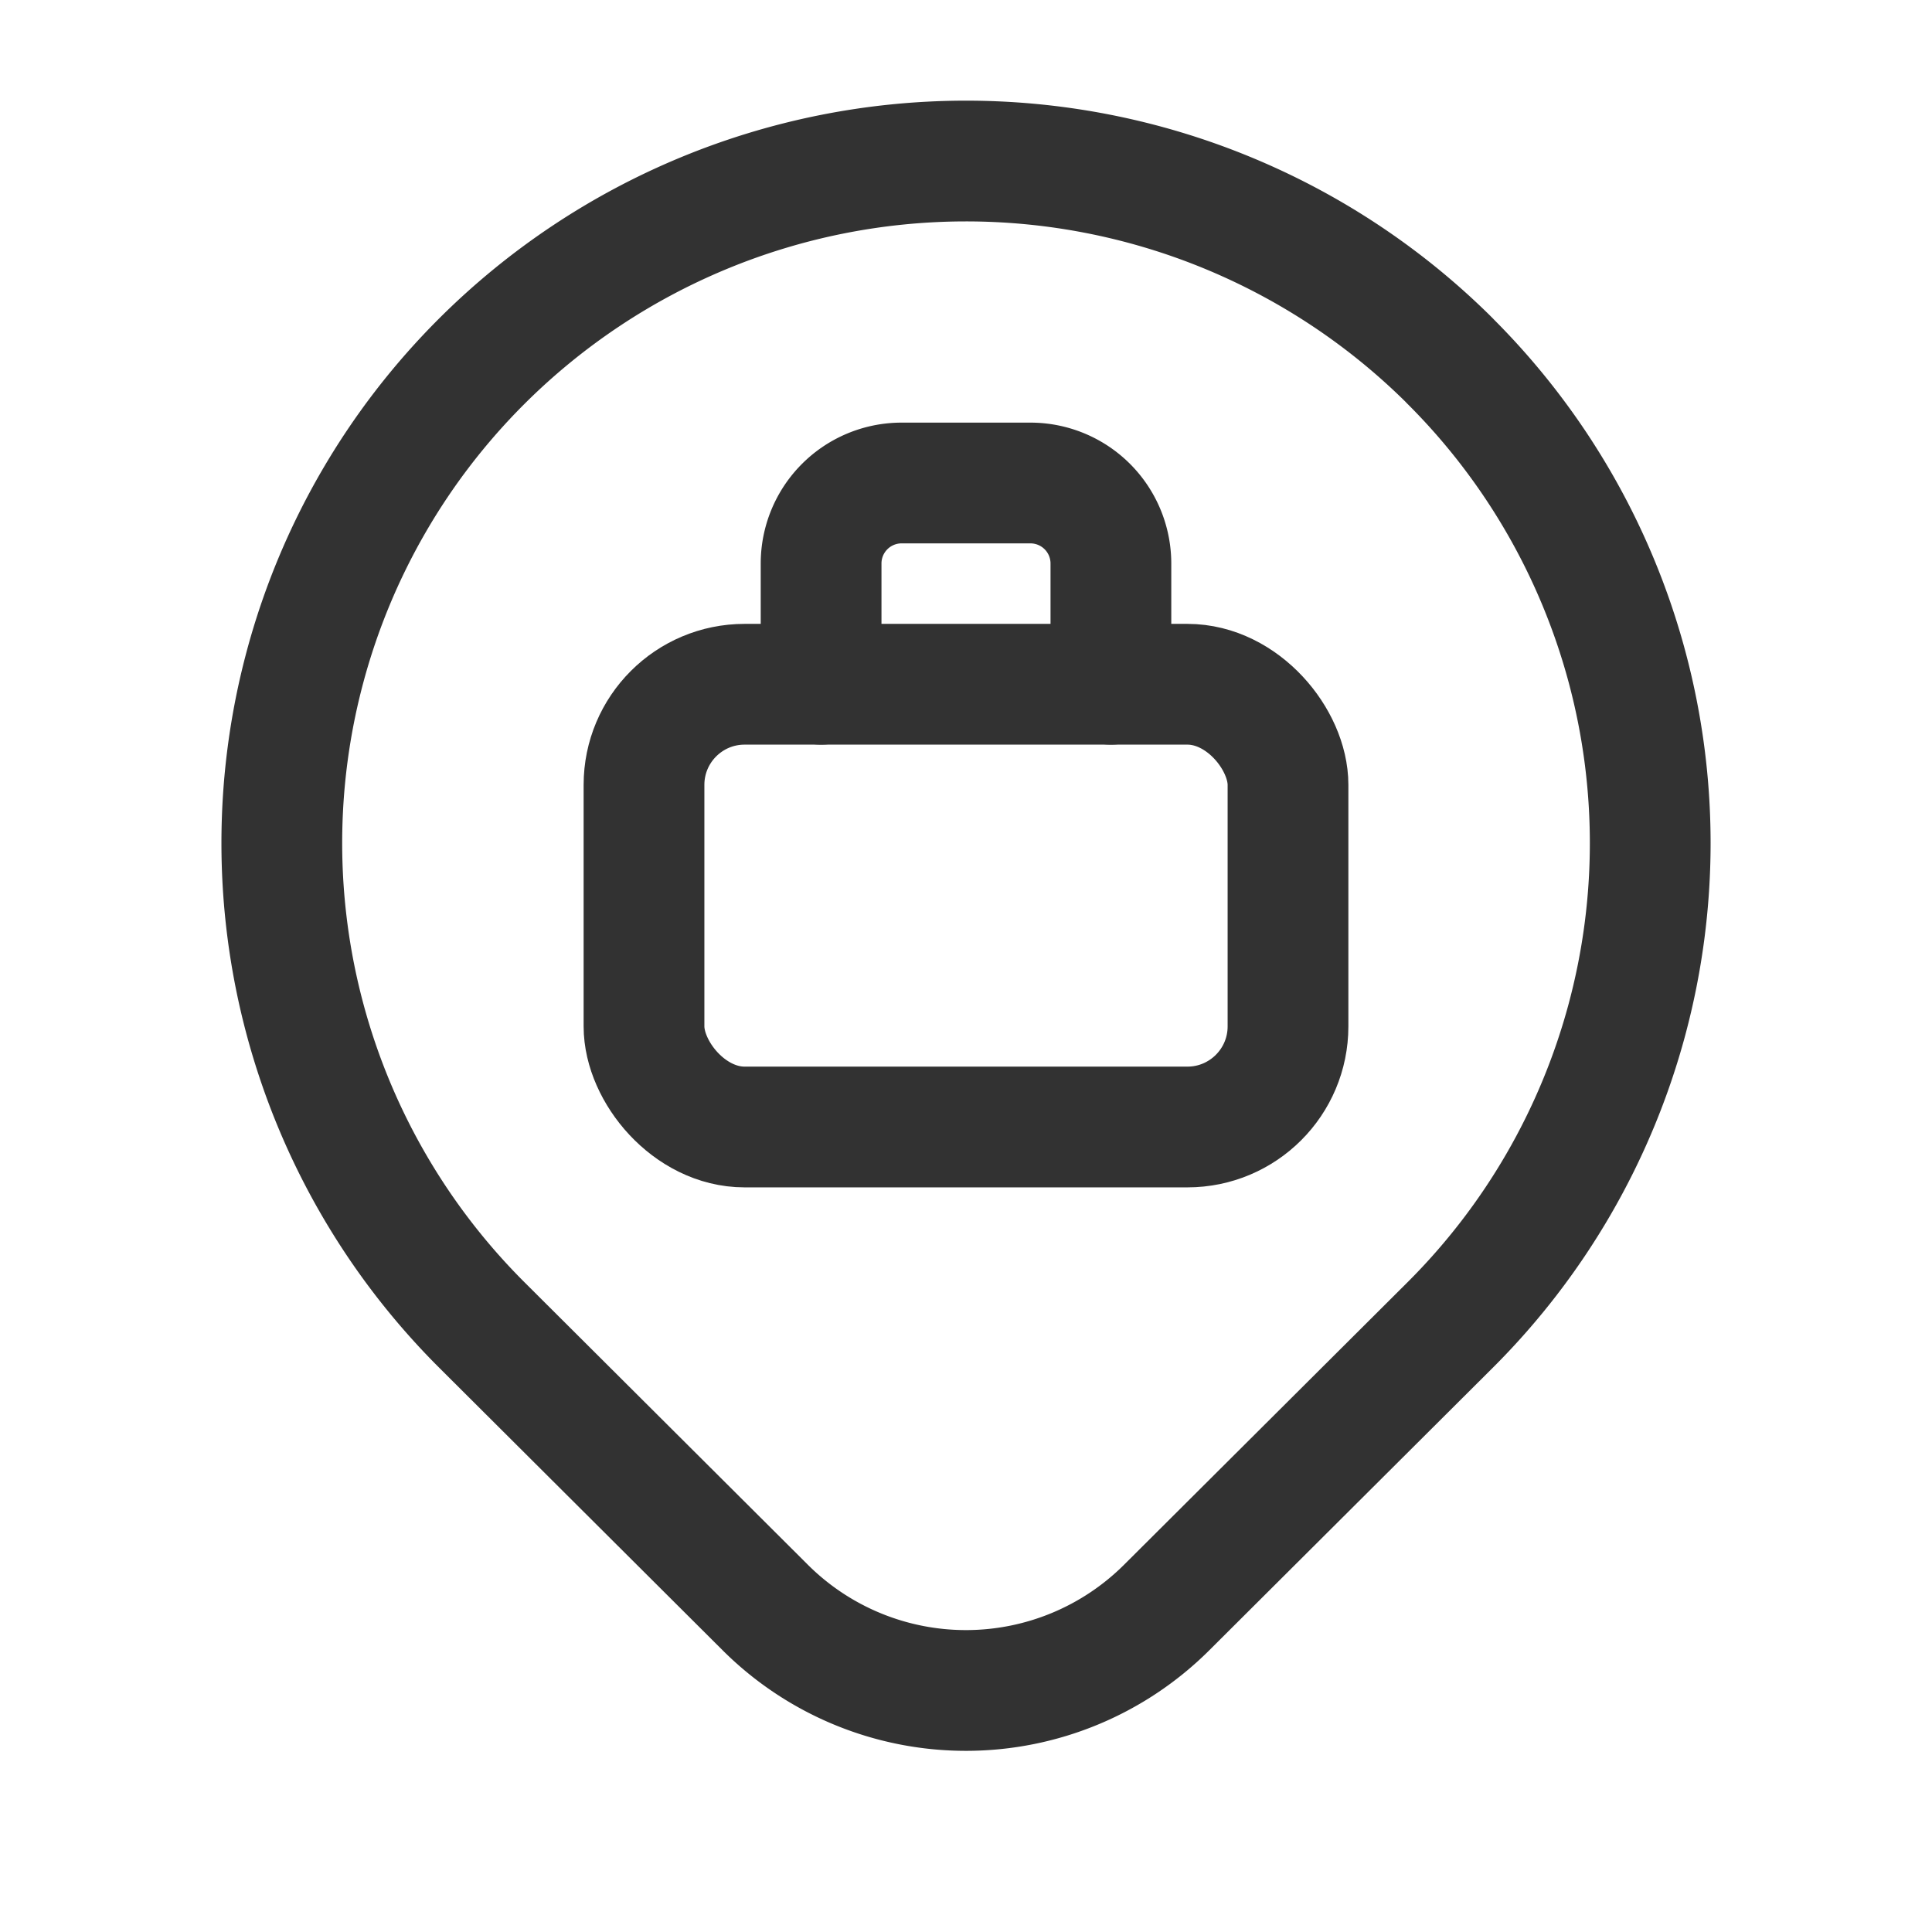 <?xml version="1.0" encoding="UTF-8"?>
<svg xmlns="http://www.w3.org/2000/svg" id="Layer_3" data-name="Layer 3" viewBox="0 0 24 24">
  <rect width="24" height="24" fill="none"></rect>
  <path d="M18.01,4.482h0a8.453,8.453,0,0,1,0,11.982h0l-3.519,3.507a3.532,3.532,0,0,1-4.971.012l-.012-.012L5.99,16.464a8.454,8.454,0,0,1-0-11.982h0A8.52,8.52,0,0,1,17.982,4.453l.028.028Z" fill="none" stroke="#323232" stroke-linecap="round" stroke-linejoin="round" stroke-width="1.5"></path>
  <path d="M13.8,8.5V7a1,1,0,0,0-1-1H11.2a1,1,0,0,0-1,1V8.5" fill="none" stroke="#323232" stroke-linecap="round" stroke-linejoin="round" stroke-width="1.5"></path>
  <rect x="8" y="8.5" width="8" height="5.5" rx="1.25" stroke-width="1.5" stroke="#323232" stroke-linecap="round" stroke-linejoin="round" fill="none"></rect>
</svg>
